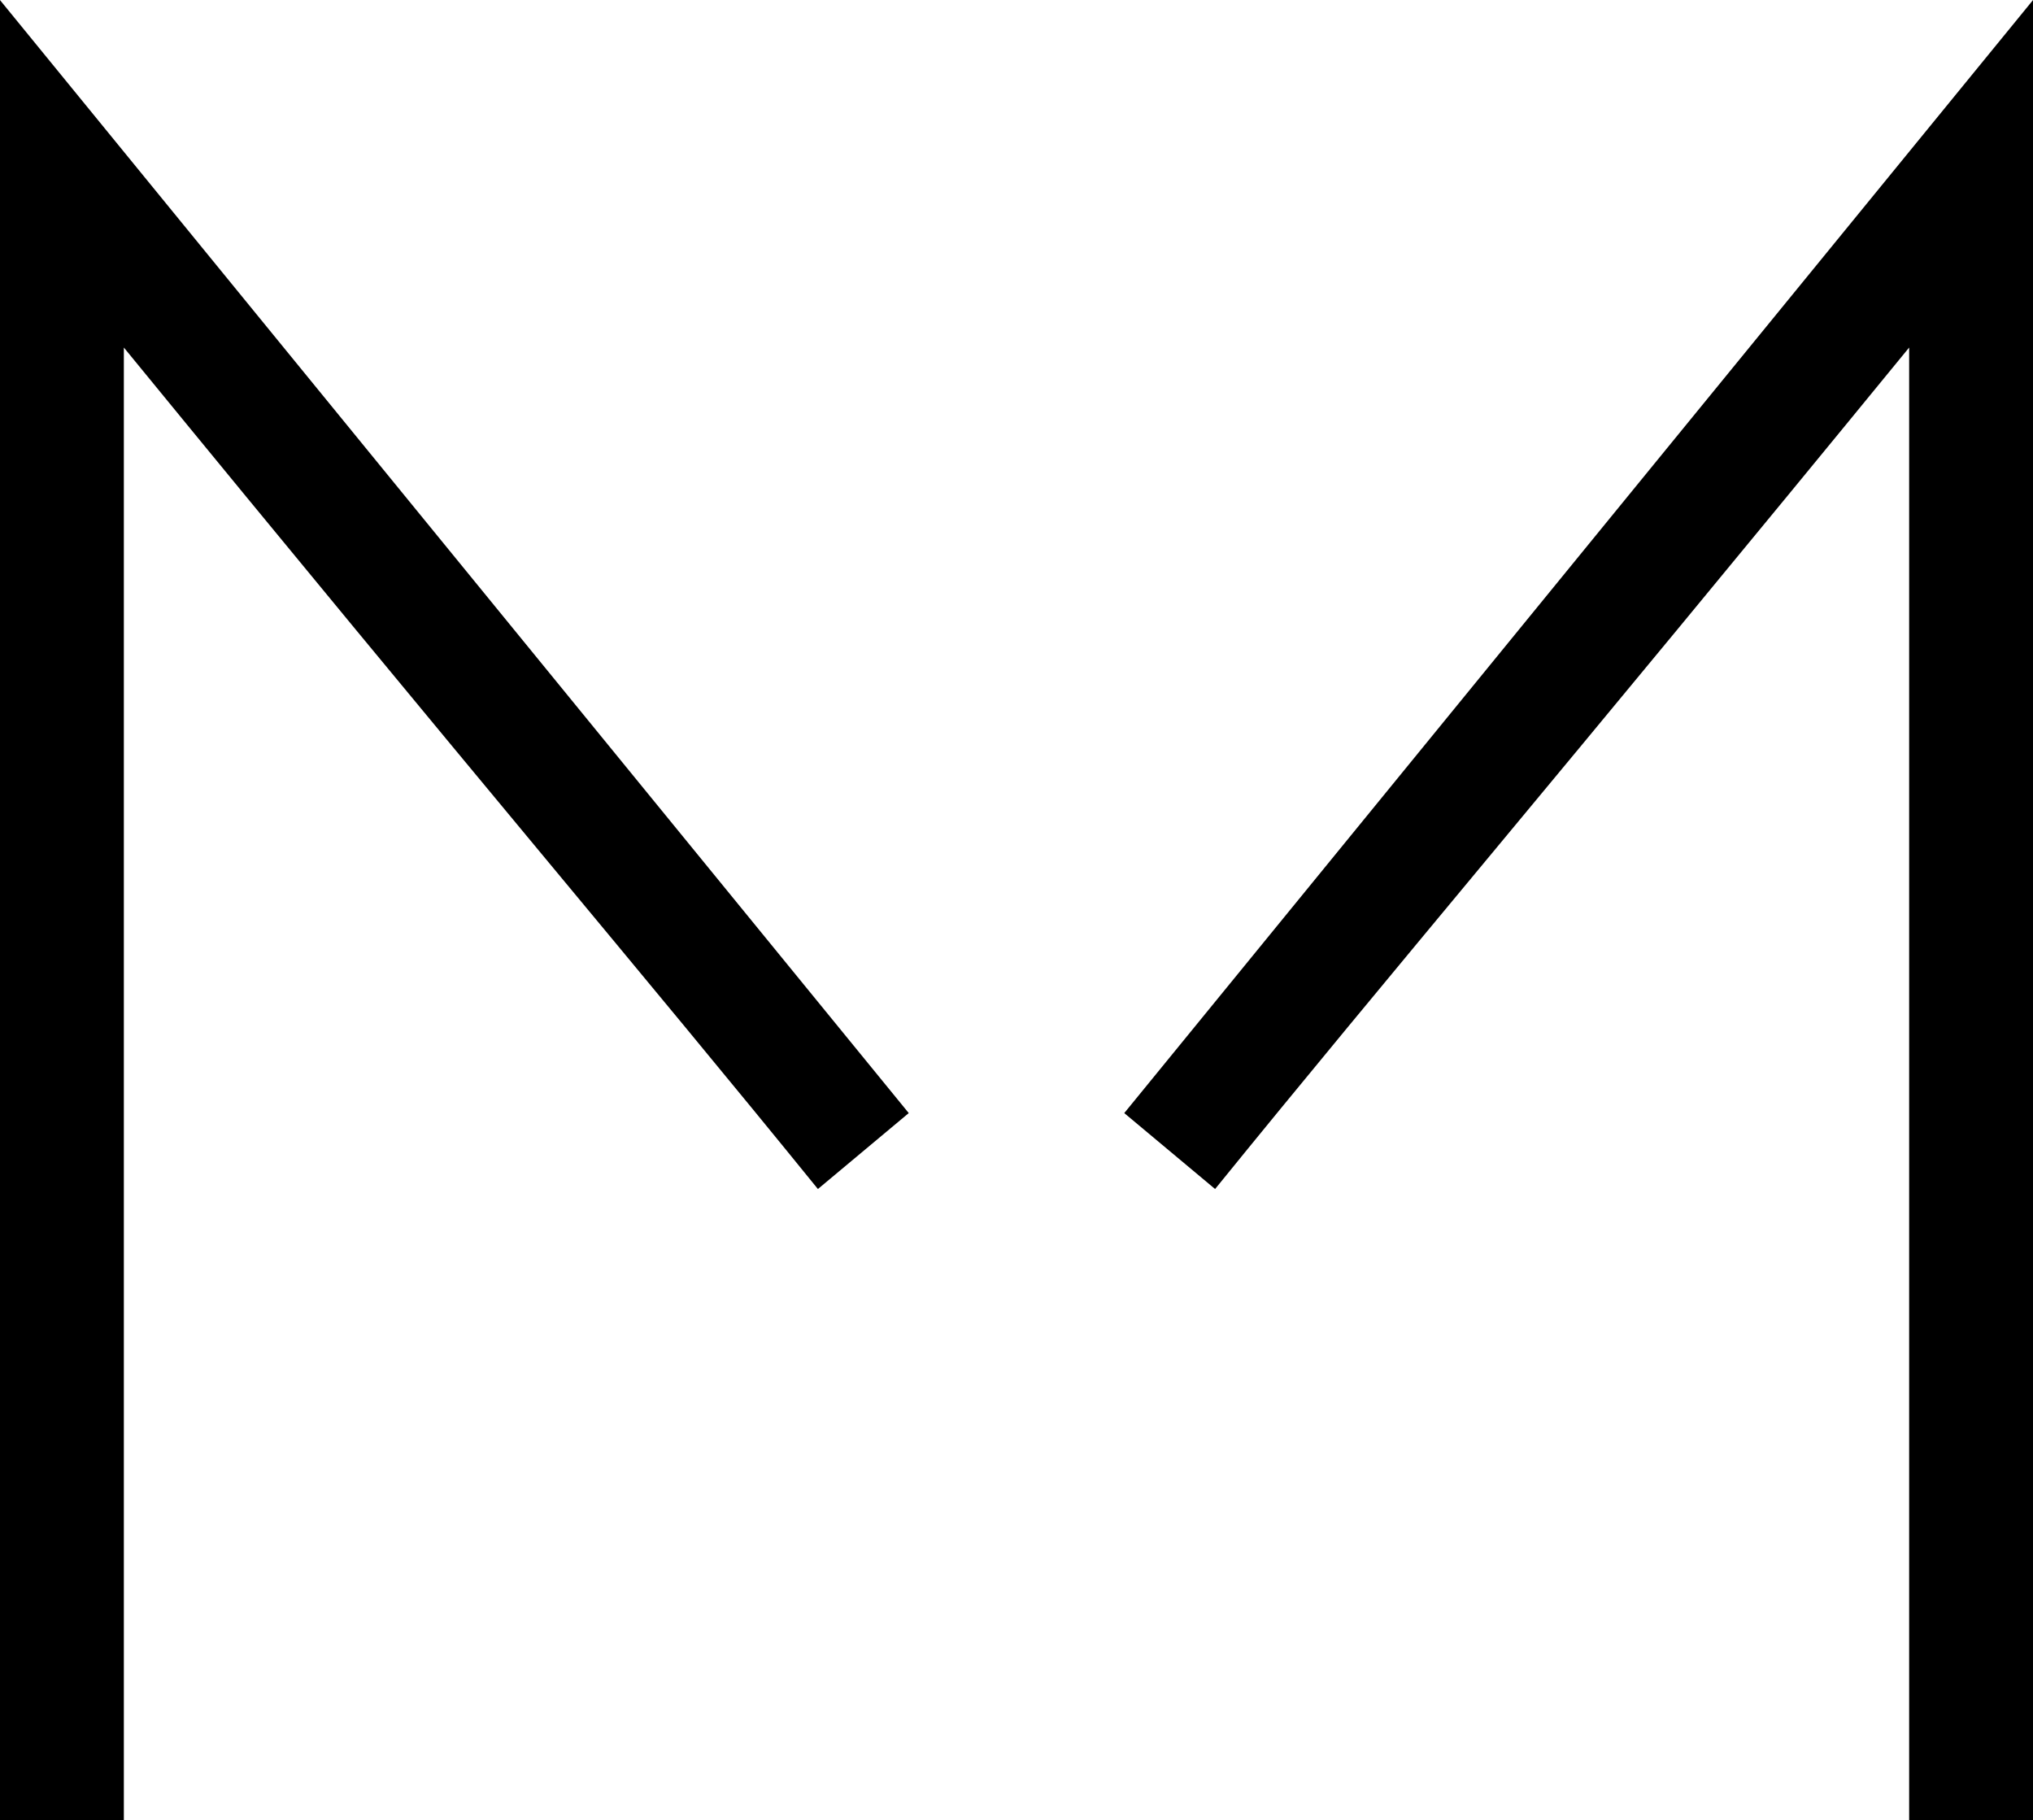 <svg xmlns="http://www.w3.org/2000/svg" id="m" width="51.48mm" height="46.09mm" viewBox="0 0 145.93 130.64"><path class="cls-1" d="M65.23,79.89C36.27,44.42,14.53,17.79,0,0V130.64H8.89V24.94c25.12,30.7,37.37,45.05,49.82,60.4"></path><path class="cls-1" d="M87.22,85.34c12.45-15.35,24.7-29.7,49.82-60.4v105.7h8.89V0c-14.53,17.79-36.28,44.42-65.23,79.89"></path></svg>